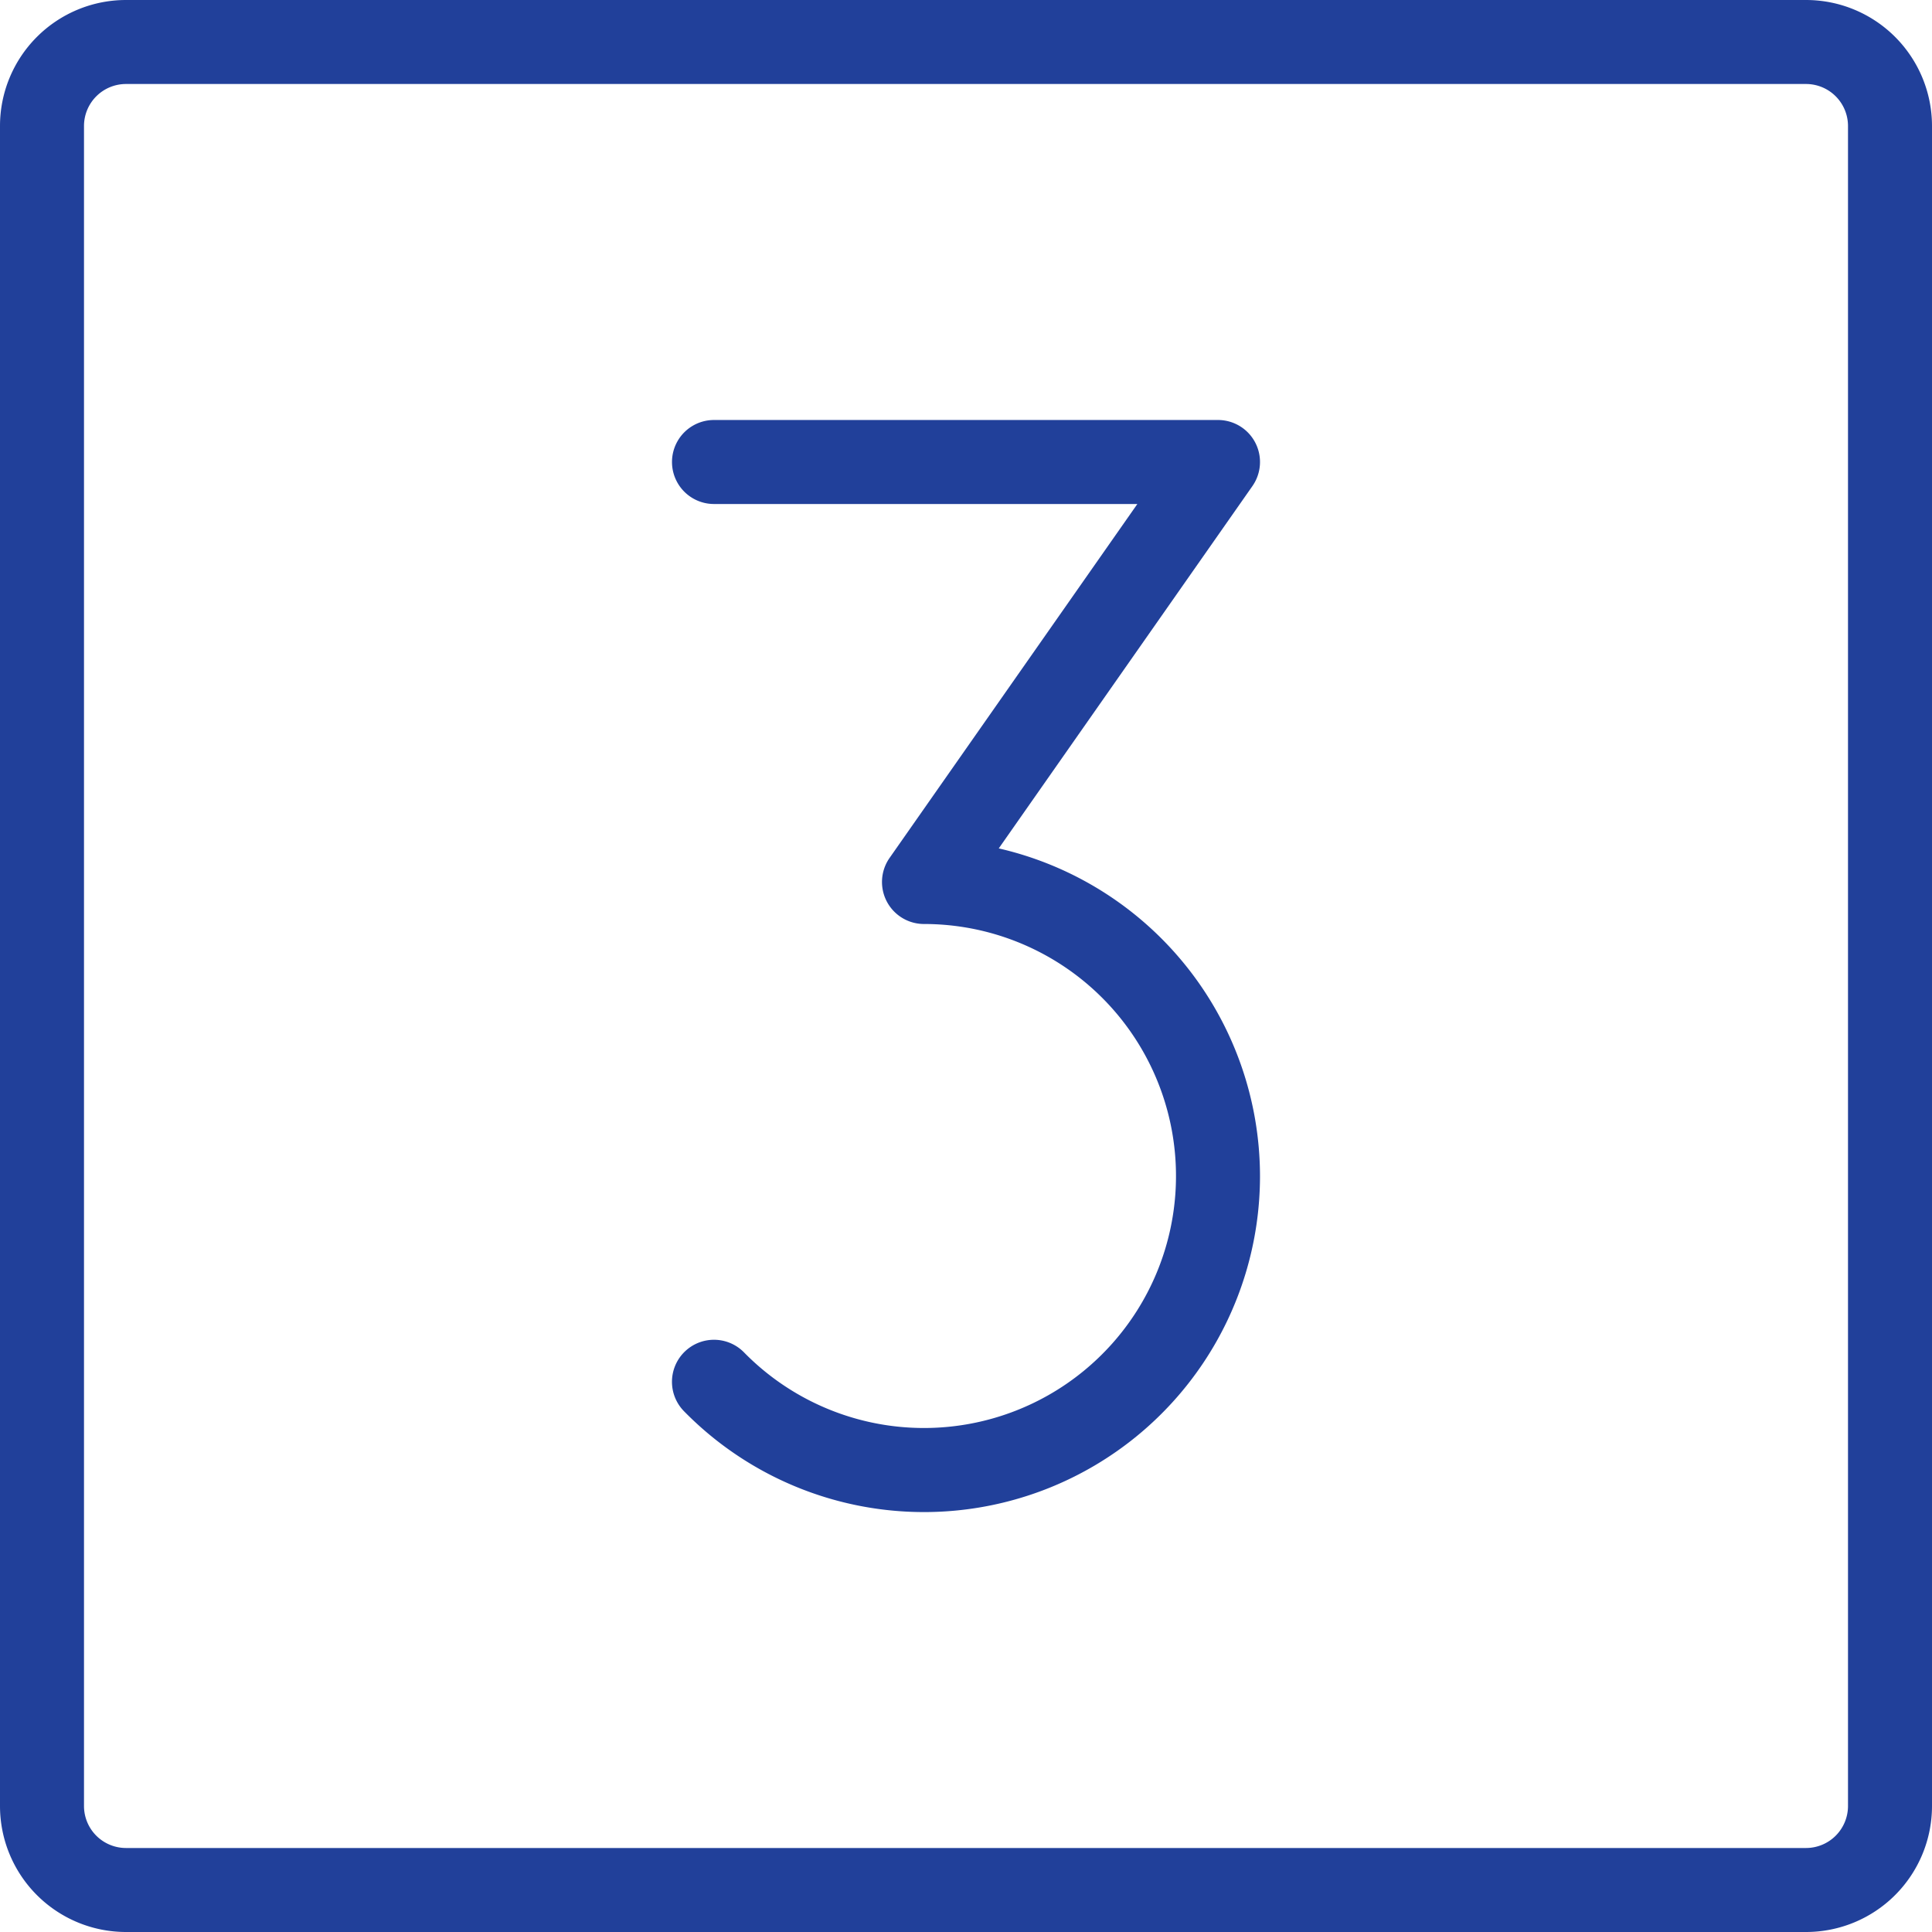 <svg xmlns="http://www.w3.org/2000/svg" fill="#21409a" viewBox="36 36 184 184"><path d="M208,36H48A12,12,0,0,0,36,48V208a12,12,0,0,0,12,12H208a12,12,0,0,0,12-12V48A12,12,0,0,0,208,36Zm4,172a4,4,0,0,1-4,4H48a4,4,0,0,1-4-4V48a4,4,0,0,1,4-4H208a4,4,0,0,1,4,4Zm-56-60a32,32,0,0,1-54.86,22.4,4,4,0,1,1,5.72-5.6A24,24,0,1,0,124,124a4,4,0,0,1-3.28-6.29L144.32,84H104a4,4,0,0,1,0-8h48a4,4,0,0,1,3.28,6.29L131.12,116.8A32.06,32.06,0,0,1,156,148Z"/></svg>